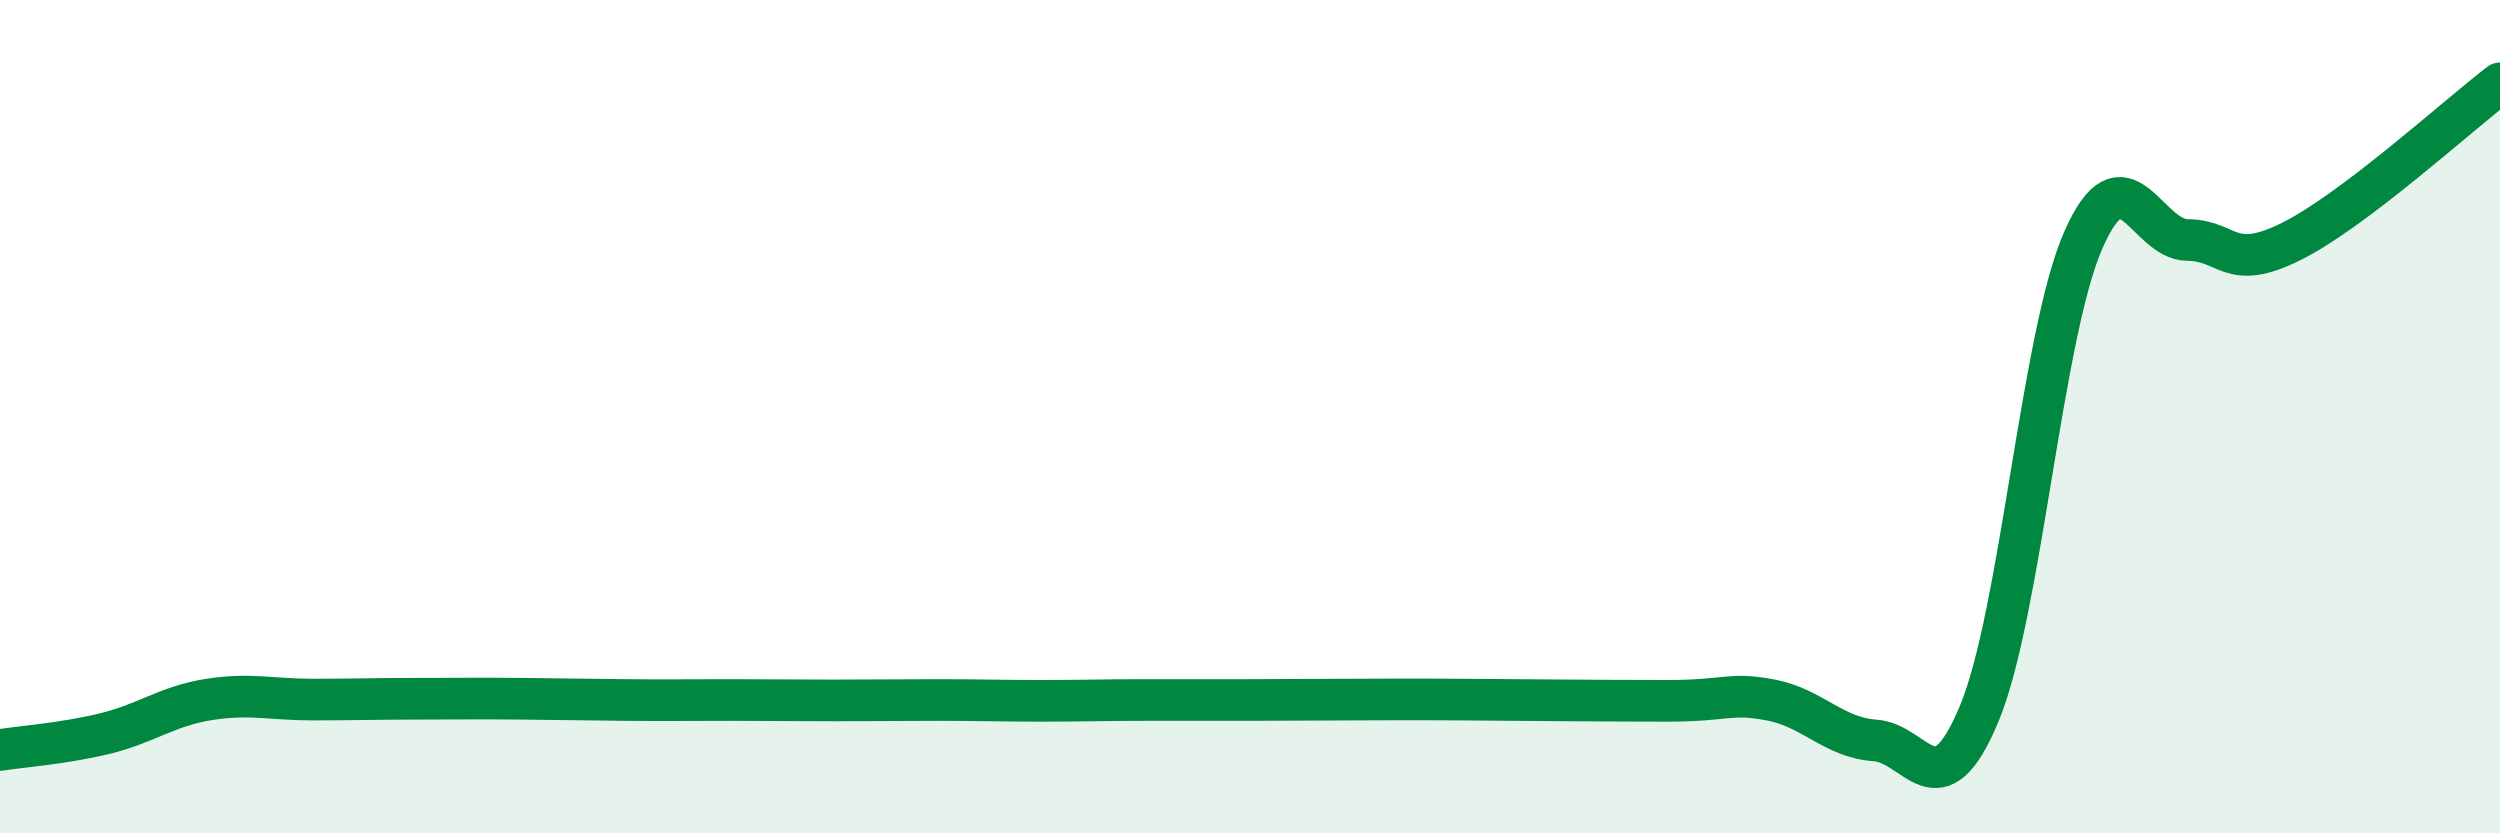 
    <svg width="60" height="20" viewBox="0 0 60 20" xmlns="http://www.w3.org/2000/svg">
      <path
        d="M 0,18 C 0.5,17.92 1.5,17.85 2.5,17.61 C 3.5,17.37 4,16.95 5,16.79 C 6,16.63 6.5,16.79 7.5,16.79 C 8.5,16.79 9,16.77 10,16.77 C 11,16.77 11.5,16.76 12.5,16.77 C 13.5,16.78 14,16.79 15,16.8 C 16,16.81 16.5,16.8 17.5,16.8 C 18.5,16.8 19,16.81 20,16.81 C 21,16.81 21.5,16.8 22.5,16.8 C 23.5,16.8 24,16.82 25,16.82 C 26,16.82 26.5,16.8 27.5,16.8 C 28.5,16.8 29,16.8 30,16.8 C 31,16.8 31.5,16.79 32.5,16.79 C 33.5,16.79 33.5,16.78 35,16.79 C 36.5,16.8 38.5,16.82 40,16.82 C 41.5,16.82 41.5,16.61 42.5,16.8 C 43.5,16.99 44,17.7 45,17.77 C 46,17.84 46.5,19.53 47.5,17.13 C 48.5,14.73 49,8.03 50,5.76 C 51,3.49 51.5,5.75 52.5,5.76 C 53.5,5.77 53.5,6.54 55,5.79 C 56.5,5.04 59,2.76 60,2L60 20L0 20Z"
        fill="#008740"
        opacity="0.1"
        stroke-linecap="round"
        stroke-linejoin="round"
      />
      <path
        d="M 0,18 C 0.5,17.92 1.5,17.85 2.5,17.61 C 3.5,17.37 4,16.95 5,16.79 C 6,16.63 6.5,16.79 7.5,16.79 C 8.5,16.79 9,16.77 10,16.77 C 11,16.77 11.5,16.76 12.5,16.77 C 13.5,16.78 14,16.79 15,16.8 C 16,16.81 16.5,16.8 17.5,16.8 C 18.5,16.8 19,16.81 20,16.81 C 21,16.81 21.5,16.8 22.5,16.8 C 23.5,16.8 24,16.82 25,16.82 C 26,16.82 26.5,16.8 27.5,16.8 C 28.5,16.8 29,16.8 30,16.8 C 31,16.8 31.5,16.79 32.5,16.79 C 33.5,16.79 33.5,16.78 35,16.79 C 36.5,16.8 38.5,16.82 40,16.82 C 41.5,16.82 41.5,16.61 42.5,16.8 C 43.5,16.99 44,17.7 45,17.77 C 46,17.84 46.5,19.53 47.5,17.13 C 48.5,14.73 49,8.03 50,5.76 C 51,3.49 51.5,5.75 52.5,5.76 C 53.5,5.77 53.5,6.54 55,5.79 C 56.5,5.04 59,2.76 60,2"
        stroke="#008740"
        stroke-width="1"
        fill="none"
        stroke-linecap="round"
        stroke-linejoin="round"
      />
    </svg>
  